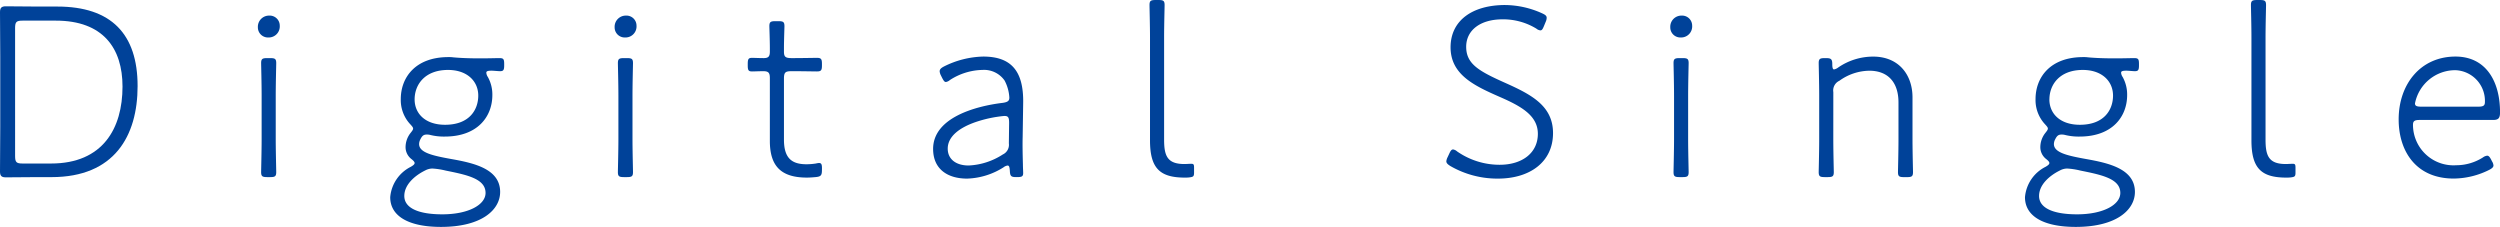 <svg id="グループ_609" data-name="グループ 609" xmlns="http://www.w3.org/2000/svg" width="294.235" height="26.706" viewBox="0 0 294.235 26.706">
  <g id="グループ_608" data-name="グループ 608">
    <path id="パス_2411" data-name="パス 2411" d="M560.233,2097.571c-1.42,0-3.464.029-3.878.029-.5,0-.681-.177-.681-.68,0-.415.03-3.435.03-5.211v-8.349c0-1.9-.03-5-.03-5.21,0-.5.178-.681.681-.681.207,0,2.428.03,3.878.03h2.191c6.336,0,9.445,3.228,9.445,9.356,0,5.862-2.723,10.718-10.126,10.718Zm-2.782-2.487c0,.74.148.888.888.888h3.345c6.1,0,8.409-4.146,8.409-9.06,0-4.5-2.281-7.757-7.847-7.757h-3.908c-.74,0-.888.148-.888.888Z" transform="translate(-555.674 -2076.727)" fill="#004299"/>
    <path id="パス_2412" data-name="パス 2412" d="M593.1,2079.909a1.3,1.3,0,0,1-1.332,1.391,1.189,1.189,0,0,1-1.244-1.213,1.315,1.315,0,0,1,1.332-1.362A1.183,1.183,0,0,1,593.1,2079.909Zm-1.481,17.824c-.563,0-.711-.089-.711-.592,0-.267.059-2.488.059-3.849v-5.122c0-1.51-.059-3.612-.059-3.85,0-.5.148-.592.711-.592h.356c.562,0,.71.089.71.592,0,.237-.059,2.339-.059,3.85v5.122c0,1.362.059,3.583.059,3.849,0,.5-.148.592-.71.592Z" transform="translate(-560.174 -2076.889)" fill="#004299"/>
    <path id="パス_2413" data-name="パス 2413" d="M615.574,2096.325c2.665.474,5.773,1.155,5.773,3.878,0,2.1-2.161,4.116-6.957,4.116-3.879,0-5.981-1.3-5.981-3.494a4.414,4.414,0,0,1,2.428-3.582c.3-.178.444-.3.444-.444,0-.118-.118-.267-.385-.474a1.768,1.768,0,0,1-.681-1.392,2.728,2.728,0,0,1,.533-1.6c.237-.3.355-.444.355-.592s-.148-.3-.415-.592a4.171,4.171,0,0,1-1.035-2.872c0-2.575,1.746-4.944,5.595-4.944a3.778,3.778,0,0,1,.592.03c.977.089,2.073.118,3.05.118h.326c.74,0,1.747-.03,2.043-.03.474,0,.563.118.563.681v.178c0,.533-.089.681-.475.681-.236,0-.769-.059-1.006-.059-.444,0-.622.059-.622.237a1,1,0,0,0,.178.5,4.229,4.229,0,0,1,.533,2.132c0,2.516-1.717,4.885-5.6,4.885a6.645,6.645,0,0,1-1.777-.207,1.7,1.7,0,0,0-.355-.03c-.355,0-.533.148-.74.563a1.214,1.214,0,0,0-.148.563C611.814,2095.585,613.443,2095.94,615.574,2096.325Zm-3.079,1.362c-1.244.622-2.428,1.688-2.428,2.99,0,1.421,1.657,2.161,4.471,2.161,3.079,0,5.092-1.125,5.092-2.517,0-1.687-2.221-2.131-4.708-2.635a8.489,8.489,0,0,0-1.539-.237A1.815,1.815,0,0,0,612.5,2097.687Zm-1.214-8.379c0,1.687,1.273,2.99,3.583,2.99,2.9,0,3.908-1.805,3.908-3.434,0-1.717-1.332-3.02-3.553-3.02C612.436,2085.844,611.281,2087.621,611.281,2089.308Z" transform="translate(-562.483 -2077.613)" fill="#004299"/>
    <path id="パス_2414" data-name="パス 2414" d="M641.312,2079.909a1.3,1.3,0,0,1-1.332,1.391,1.189,1.189,0,0,1-1.244-1.213,1.314,1.314,0,0,1,1.332-1.362A1.183,1.183,0,0,1,641.312,2079.909Zm-1.48,17.824c-.563,0-.712-.089-.712-.592,0-.267.06-2.488.06-3.849v-5.122c0-1.51-.06-3.612-.06-3.85,0-.5.148-.592.712-.592h.354c.563,0,.711.089.711.592,0,.237-.059,2.339-.059,3.85v5.122c0,1.362.059,3.583.059,3.849,0,.5-.147.592-.711.592Z" transform="translate(-566.398 -2076.889)" fill="#004299"/>
    <path id="パス_2415" data-name="パス 2415" d="M665.457,2097c0,.622-.119.77-.741.829-.326.029-.68.058-1.036.058-3.139,0-4.353-1.45-4.353-4.322v-7.4c0-.622-.179-.8-.77-.8-.474,0-1.036.029-1.332.029-.415,0-.5-.148-.5-.71v-.178c0-.562.089-.711.5-.711.3,0,.859.03,1.362.03.562,0,.74-.177.74-.77v-.385c0-.888-.059-2.457-.059-2.6,0-.5.148-.592.711-.592h.355c.562,0,.71.089.71.592,0,.148-.058,1.717-.058,2.6v.385c0,.592.148.77.887.77h.326c.86,0,2.4-.03,2.665-.03.5,0,.593.148.593.711v.178c0,.563-.09.71-.593.71-.266,0-1.805-.029-2.665-.029h-.326c-.739,0-.887.148-.887.888v7.165c0,2.22.948,2.9,2.664,2.9a7.428,7.428,0,0,0,1.1-.089,2.169,2.169,0,0,1,.355-.059c.3,0,.356.178.356.651Z" transform="translate(-568.72 -2076.986)" fill="#004299"/>
    <path id="パス_2416" data-name="パス 2416" d="M691.551,2098.448c-.592,0-.711-.118-.74-.711-.03-.474-.088-.651-.266-.651a.968.968,0,0,0-.474.207,8.448,8.448,0,0,1-4.293,1.332c-2.31,0-4-1.125-4-3.494,0-3.672,4.974-5.033,8.172-5.419.651-.088.8-.266.8-.621a4.847,4.847,0,0,0-.563-2.013,2.95,2.95,0,0,0-2.606-1.244,7.284,7.284,0,0,0-3.819,1.184.985.985,0,0,1-.474.237c-.178,0-.266-.148-.444-.474l-.148-.3a1.381,1.381,0,0,1-.148-.474c0-.237.148-.385.474-.562a10.79,10.79,0,0,1,4.649-1.184c3.256,0,4.766,1.658,4.707,5.447l-.06,4c-.029,1.007,0,2.132.03,3.257,0,.355.03.8.03,1.007,0,.385-.148.474-.681.474Zm-1.362-7.2a14.666,14.666,0,0,0-3.376.711c-1.9.651-3.315,1.688-3.315,3.139,0,1.243.977,1.984,2.458,1.984a8.017,8.017,0,0,0,4.026-1.3,1.251,1.251,0,0,0,.711-1.3l.03-2.428C690.722,2091.46,690.633,2091.253,690.188,2091.253Z" transform="translate(-571.956 -2077.604)" fill="#004299"/>
    <path id="パス_2417" data-name="パス 2417" d="M715.758,2097.49a4,4,0,0,1-.563.03c-2.96,0-4.115-1.094-4.115-4.381v-12.079c0-1.451-.059-3.553-.059-3.849,0-.5.148-.592.711-.592h.355c.562,0,.71.089.71.592,0,.3-.058,2.4-.058,3.849v11.99c0,1.925.384,2.872,2.4,2.872.206,0,.591-.03.8-.03.3,0,.326.118.326.5v.563C716.26,2097.372,716.171,2097.431,715.758,2097.49Z" transform="translate(-575.731 -2076.617)" fill="#004299"/>
    <path id="パス_2418" data-name="パス 2418" d="M763.693,2092.367c0,3.405-2.724,5.359-6.484,5.359a11.064,11.064,0,0,1-5.6-1.48c-.326-.207-.474-.355-.474-.562a1.4,1.4,0,0,1,.148-.474l.208-.444c.147-.326.266-.474.443-.474a.982.982,0,0,1,.474.237,8.742,8.742,0,0,0,5,1.569c2.695,0,4.5-1.421,4.5-3.642,0-2.161-1.983-3.256-4.5-4.352-2.961-1.3-5.774-2.605-5.774-5.833,0-3.138,2.547-4.974,6.425-4.974a10.728,10.728,0,0,1,4.353.977c.385.178.534.3.534.533a1.2,1.2,0,0,1-.119.474l-.206.5c-.149.355-.238.5-.415.5a.868.868,0,0,1-.474-.207,7.511,7.511,0,0,0-3.967-1.094c-2.695,0-4.293,1.331-4.293,3.227,0,2.043,1.509,2.872,4.618,4.264C761.147,2087.837,763.693,2089.169,763.693,2092.367Z" transform="translate(-580.911 -2076.705)" fill="#004299"/>
    <path id="パス_2419" data-name="パス 2419" d="M783.975,2079.909a1.3,1.3,0,0,1-1.332,1.391,1.189,1.189,0,0,1-1.244-1.213,1.314,1.314,0,0,1,1.332-1.362A1.183,1.183,0,0,1,783.975,2079.909Zm-1.48,17.824c-.563,0-.712-.089-.712-.592,0-.267.06-2.488.06-3.849v-5.122c0-1.51-.06-3.612-.06-3.85,0-.5.148-.592.712-.592h.355c.563,0,.711.089.711.592,0,.237-.06,2.339-.06,3.85v5.122c0,1.362.06,3.583.06,3.849,0,.5-.148.592-.711.592Z" transform="translate(-584.818 -2076.889)" fill="#004299"/>
    <path id="パス_2420" data-name="パス 2420" d="M803.176,2094.007c0,1.451.059,3.642.059,3.849,0,.5-.148.592-.711.592h-.355c-.563,0-.711-.089-.711-.592,0-.207.059-2.4.059-3.849v-5.122c0-1.451-.059-3.642-.059-3.85,0-.5.148-.592.711-.592h.148c.592,0,.74.118.74.711,0,.415.059.622.207.622a1.189,1.189,0,0,0,.5-.237,7.264,7.264,0,0,1,4.116-1.273c2.96,0,4.618,2.1,4.618,4.8v4.944c0,1.451.059,3.642.059,3.849,0,.5-.148.592-.711.592H811.5c-.563,0-.711-.089-.711-.592,0-.207.059-2.4.059-3.849v-4.352c0-2.339-1.214-3.731-3.434-3.731a6.124,6.124,0,0,0-3.524,1.185,1.251,1.251,0,0,0-.711,1.333Z" transform="translate(-587.408 -2077.604)" fill="#004299"/>
    <path id="パス_2421" data-name="パス 2421" d="M836.5,2096.325c2.665.474,5.774,1.155,5.774,3.878,0,2.1-2.161,4.116-6.958,4.116-3.879,0-5.981-1.3-5.981-3.494a4.414,4.414,0,0,1,2.428-3.582c.3-.178.443-.3.443-.444,0-.118-.118-.267-.384-.474a1.765,1.765,0,0,1-.681-1.392,2.728,2.728,0,0,1,.533-1.6c.237-.3.354-.444.354-.592s-.148-.3-.414-.592a4.167,4.167,0,0,1-1.036-2.872c0-2.575,1.746-4.944,5.6-4.944a3.778,3.778,0,0,1,.592.03c.977.089,2.073.118,3.05.118h.326c.739,0,1.747-.03,2.042-.03.474,0,.563.118.563.681v.178c0,.533-.089.681-.473.681-.238,0-.771-.059-1.007-.059-.444,0-.622.059-.622.237a1,1,0,0,0,.178.5,4.229,4.229,0,0,1,.532,2.132c0,2.516-1.717,4.885-5.6,4.885a6.65,6.65,0,0,1-1.777-.207,1.7,1.7,0,0,0-.355-.03c-.355,0-.532.148-.739.563a1.225,1.225,0,0,0-.148.563C832.745,2095.585,834.374,2095.94,836.5,2096.325Zm-3.079,1.362c-1.244.622-2.428,1.688-2.428,2.99,0,1.421,1.657,2.161,4.471,2.161,3.079,0,5.091-1.125,5.091-2.517,0-1.687-2.221-2.131-4.707-2.635a8.484,8.484,0,0,0-1.54-.237A1.817,1.817,0,0,0,833.426,2097.687Zm-1.215-8.379c0,1.687,1.273,2.99,3.584,2.99,2.9,0,3.908-1.805,3.908-3.434,0-1.717-1.332-3.02-3.553-3.02C833.367,2085.844,832.211,2087.621,832.211,2089.308Z" transform="translate(-591.007 -2077.613)" fill="#004299"/>
    <path id="パス_2422" data-name="パス 2422" d="M864.609,2097.49a3.987,3.987,0,0,1-.563.03c-2.961,0-4.116-1.094-4.116-4.381v-12.079c0-1.451-.058-3.553-.058-3.849,0-.5.148-.592.71-.592h.355c.563,0,.711.089.711.592,0,.3-.059,2.4-.059,3.849v11.99c0,1.925.385,2.872,2.4,2.872.207,0,.592-.03.8-.03.3,0,.326.118.326.5v.563C865.111,2097.372,865.023,2097.431,864.609,2097.49Z" transform="translate(-594.949 -2076.617)" fill="#004299"/>
    <path id="パス_2423" data-name="パス 2423" d="M890.814,2096.583a1.032,1.032,0,0,1,.178.5c0,.177-.148.326-.474.5a9.484,9.484,0,0,1-4.2,1.036c-4.471,0-6.484-3.257-6.484-6.958,0-4.174,2.6-7.4,6.69-7.4,3.464,0,5.241,2.754,5.241,6.573,0,.651-.178.888-.8.888h-8.645c-.591,0-.8.118-.8.563a4.77,4.77,0,0,0,5.093,4.767,5.874,5.874,0,0,0,3.138-.918,1.039,1.039,0,0,1,.5-.207c.177,0,.3.148.474.474Zm-.829-6.958a3.611,3.611,0,0,0-3.464-3.76,4.835,4.835,0,0,0-4.766,3.908c0,.3.207.385.74.385h6.721C889.778,2090.158,889.985,2090.04,889.985,2089.625Z" transform="translate(-597.526 -2077.604)" fill="#004299"/>
  </g>
</svg>
